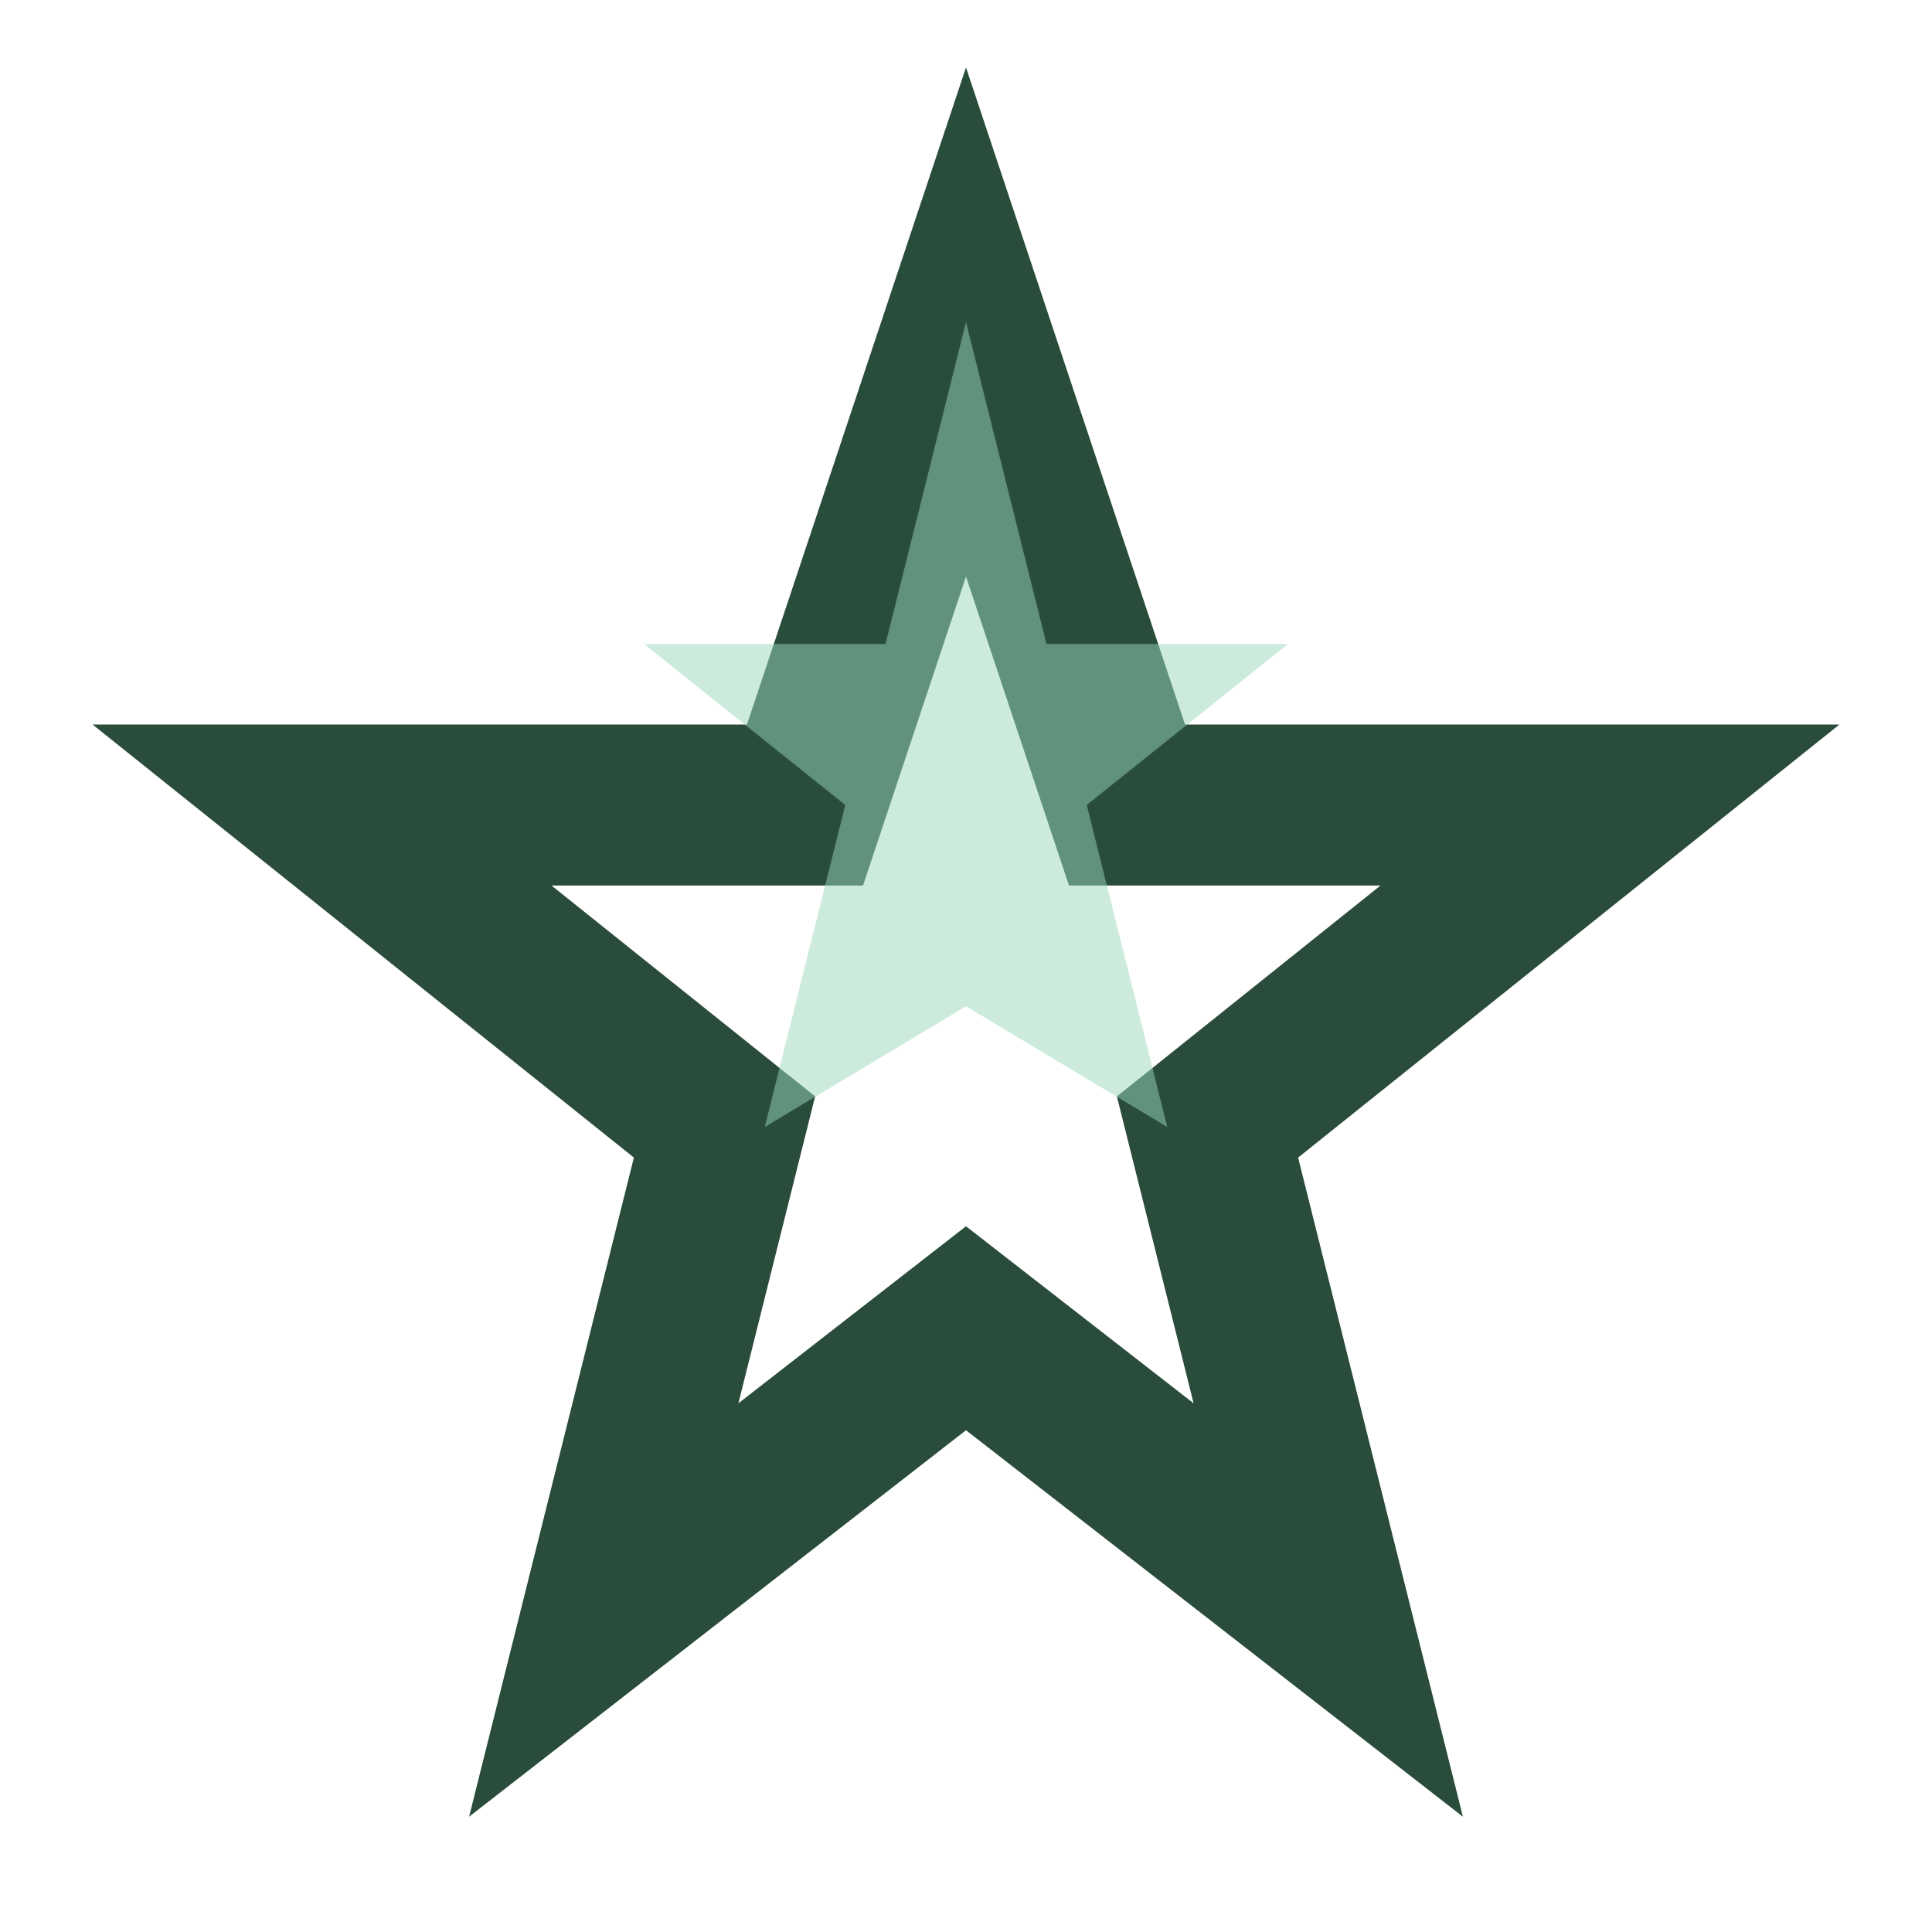 <?xml version="1.0" encoding="UTF-8"?>
<svg xmlns="http://www.w3.org/2000/svg" width="24" height="24" viewBox="0 0 24 24"><polygon points="12,4 14,10 20,10 15,14 16.5,20 12,16.5 7.5,20 9,14 4,10 10,10" fill="none" stroke="#294C3B" stroke-width="2"/><polygon points="12,4 13,8 16,8 13.5,10 14.5,14 12,12.5 9.5,14 10.5,10 8,8 11,8" fill="#9AD9BC" opacity=".5"/></svg>
